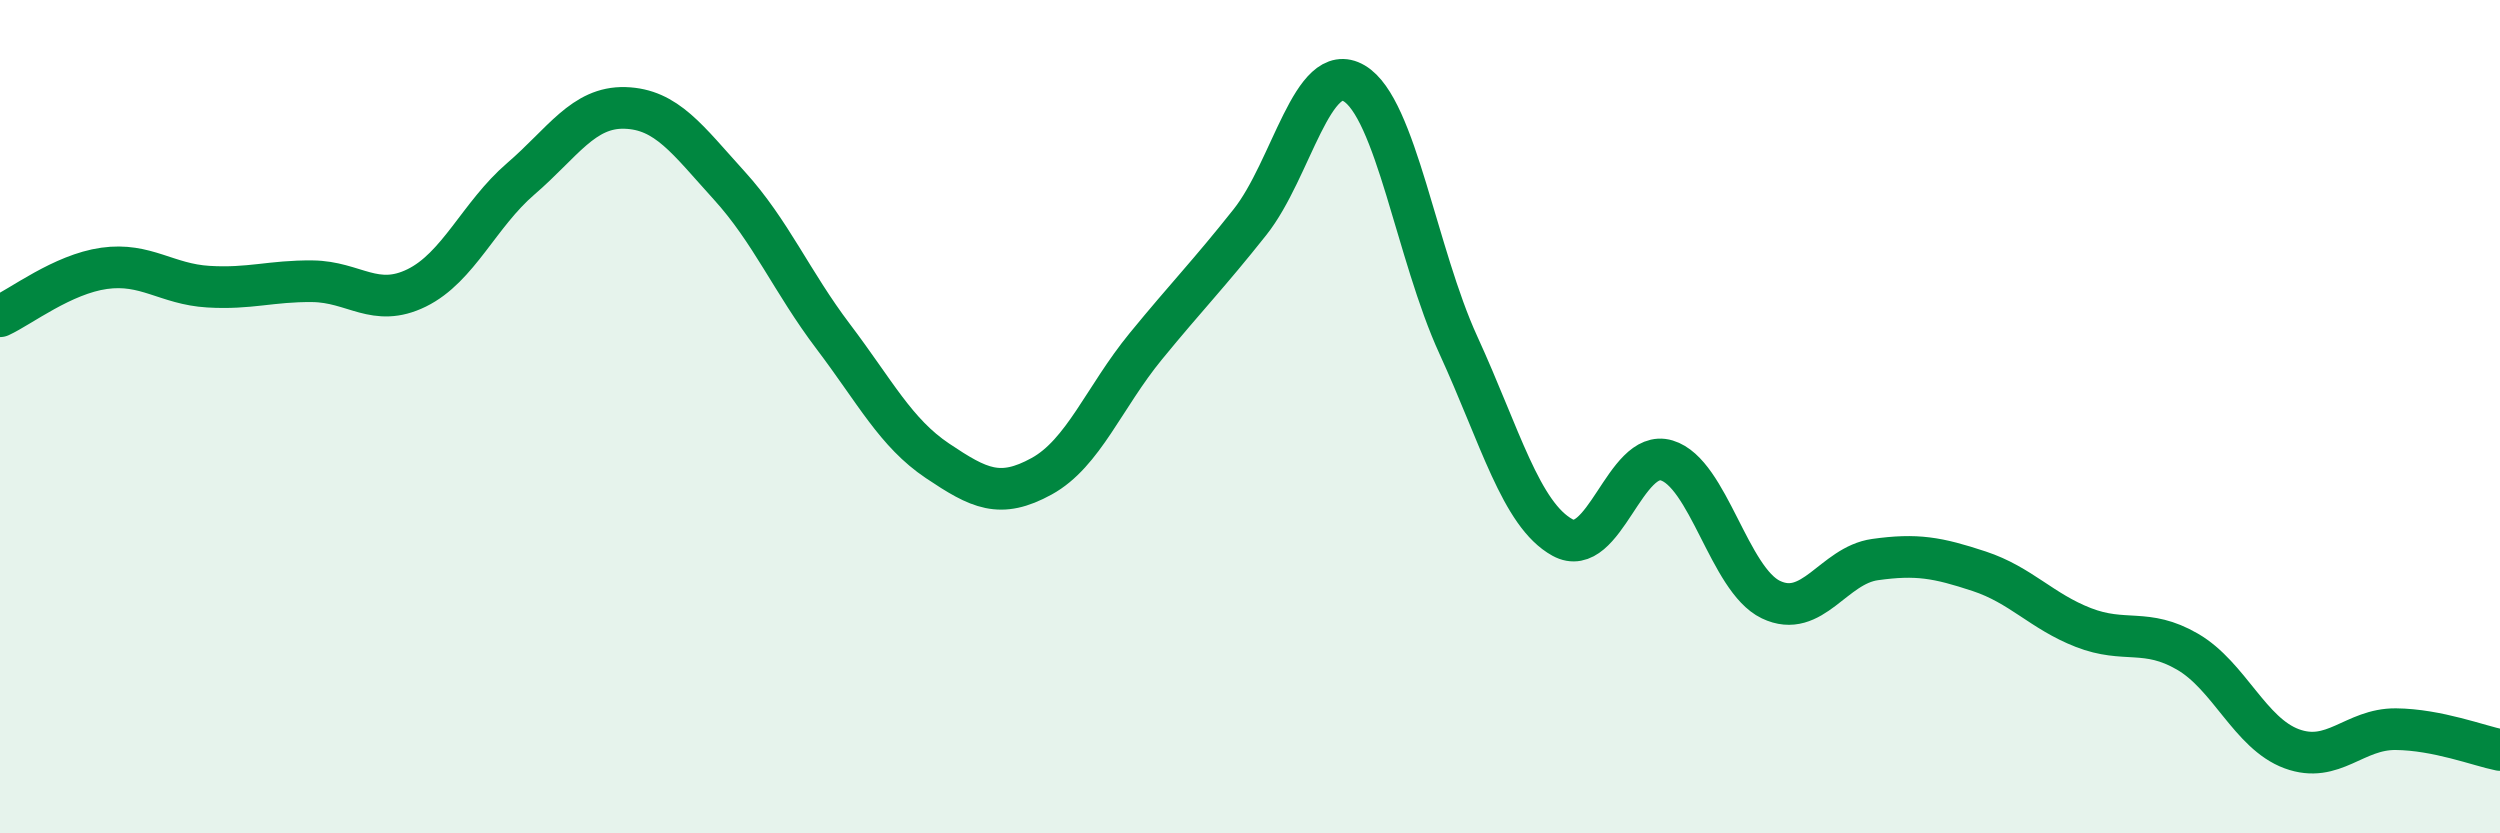 
    <svg width="60" height="20" viewBox="0 0 60 20" xmlns="http://www.w3.org/2000/svg">
      <path
        d="M 0,7.59 C 0.5,7.36 1.5,6.58 2.5,6.44 C 3.5,6.3 4,6.82 5,6.88 C 6,6.94 6.5,6.74 7.5,6.75 C 8.5,6.76 9,7.4 10,6.91 C 11,6.42 11.5,5.15 12.5,4.29 C 13.5,3.43 14,2.56 15,2.59 C 16,2.62 16.5,3.35 17.5,4.45 C 18.5,5.55 19,6.76 20,8.08 C 21,9.4 21.5,10.39 22.5,11.06 C 23.5,11.73 24,11.98 25,11.43 C 26,10.88 26.5,9.53 27.5,8.31 C 28.5,7.09 29,6.59 30,5.33 C 31,4.07 31.5,1.41 32.5,2 C 33.5,2.59 34,6.1 35,8.28 C 36,10.46 36.5,12.35 37.5,12.9 C 38.5,13.45 39,10.75 40,11.05 C 41,11.35 41.5,13.91 42.5,14.39 C 43.5,14.87 44,13.57 45,13.43 C 46,13.29 46.5,13.38 47.5,13.71 C 48.5,14.04 49,14.67 50,15.06 C 51,15.45 51.5,15.06 52.5,15.64 C 53.5,16.22 54,17.6 55,17.97 C 56,18.34 56.5,17.49 57.5,17.5 C 58.5,17.51 59.5,17.9 60,18L60 20L0 20Z"
        fill="#008740"
        opacity="0.1"
        stroke-linecap="round"
        stroke-linejoin="round"
      />
      <path
        d="M 0,7.59 C 0.5,7.36 1.5,6.58 2.5,6.44 C 3.5,6.3 4,6.82 5,6.88 C 6,6.94 6.5,6.74 7.5,6.75 C 8.5,6.76 9,7.4 10,6.91 C 11,6.42 11.5,5.15 12.5,4.29 C 13.5,3.43 14,2.56 15,2.59 C 16,2.62 16.5,3.35 17.5,4.45 C 18.5,5.55 19,6.76 20,8.08 C 21,9.4 21.5,10.39 22.5,11.06 C 23.5,11.73 24,11.98 25,11.43 C 26,10.88 26.5,9.53 27.5,8.31 C 28.5,7.09 29,6.59 30,5.33 C 31,4.07 31.5,1.41 32.5,2 C 33.5,2.59 34,6.1 35,8.28 C 36,10.46 36.5,12.35 37.5,12.9 C 38.5,13.45 39,10.75 40,11.05 C 41,11.35 41.5,13.91 42.5,14.39 C 43.5,14.87 44,13.57 45,13.43 C 46,13.29 46.5,13.38 47.5,13.71 C 48.5,14.04 49,14.67 50,15.06 C 51,15.45 51.5,15.06 52.5,15.64 C 53.5,16.22 54,17.6 55,17.97 C 56,18.34 56.5,17.49 57.5,17.5 C 58.5,17.51 59.5,17.9 60,18"
        stroke="#008740"
        stroke-width="1"
        fill="none"
        stroke-linecap="round"
        stroke-linejoin="round"
      />
    </svg>
  